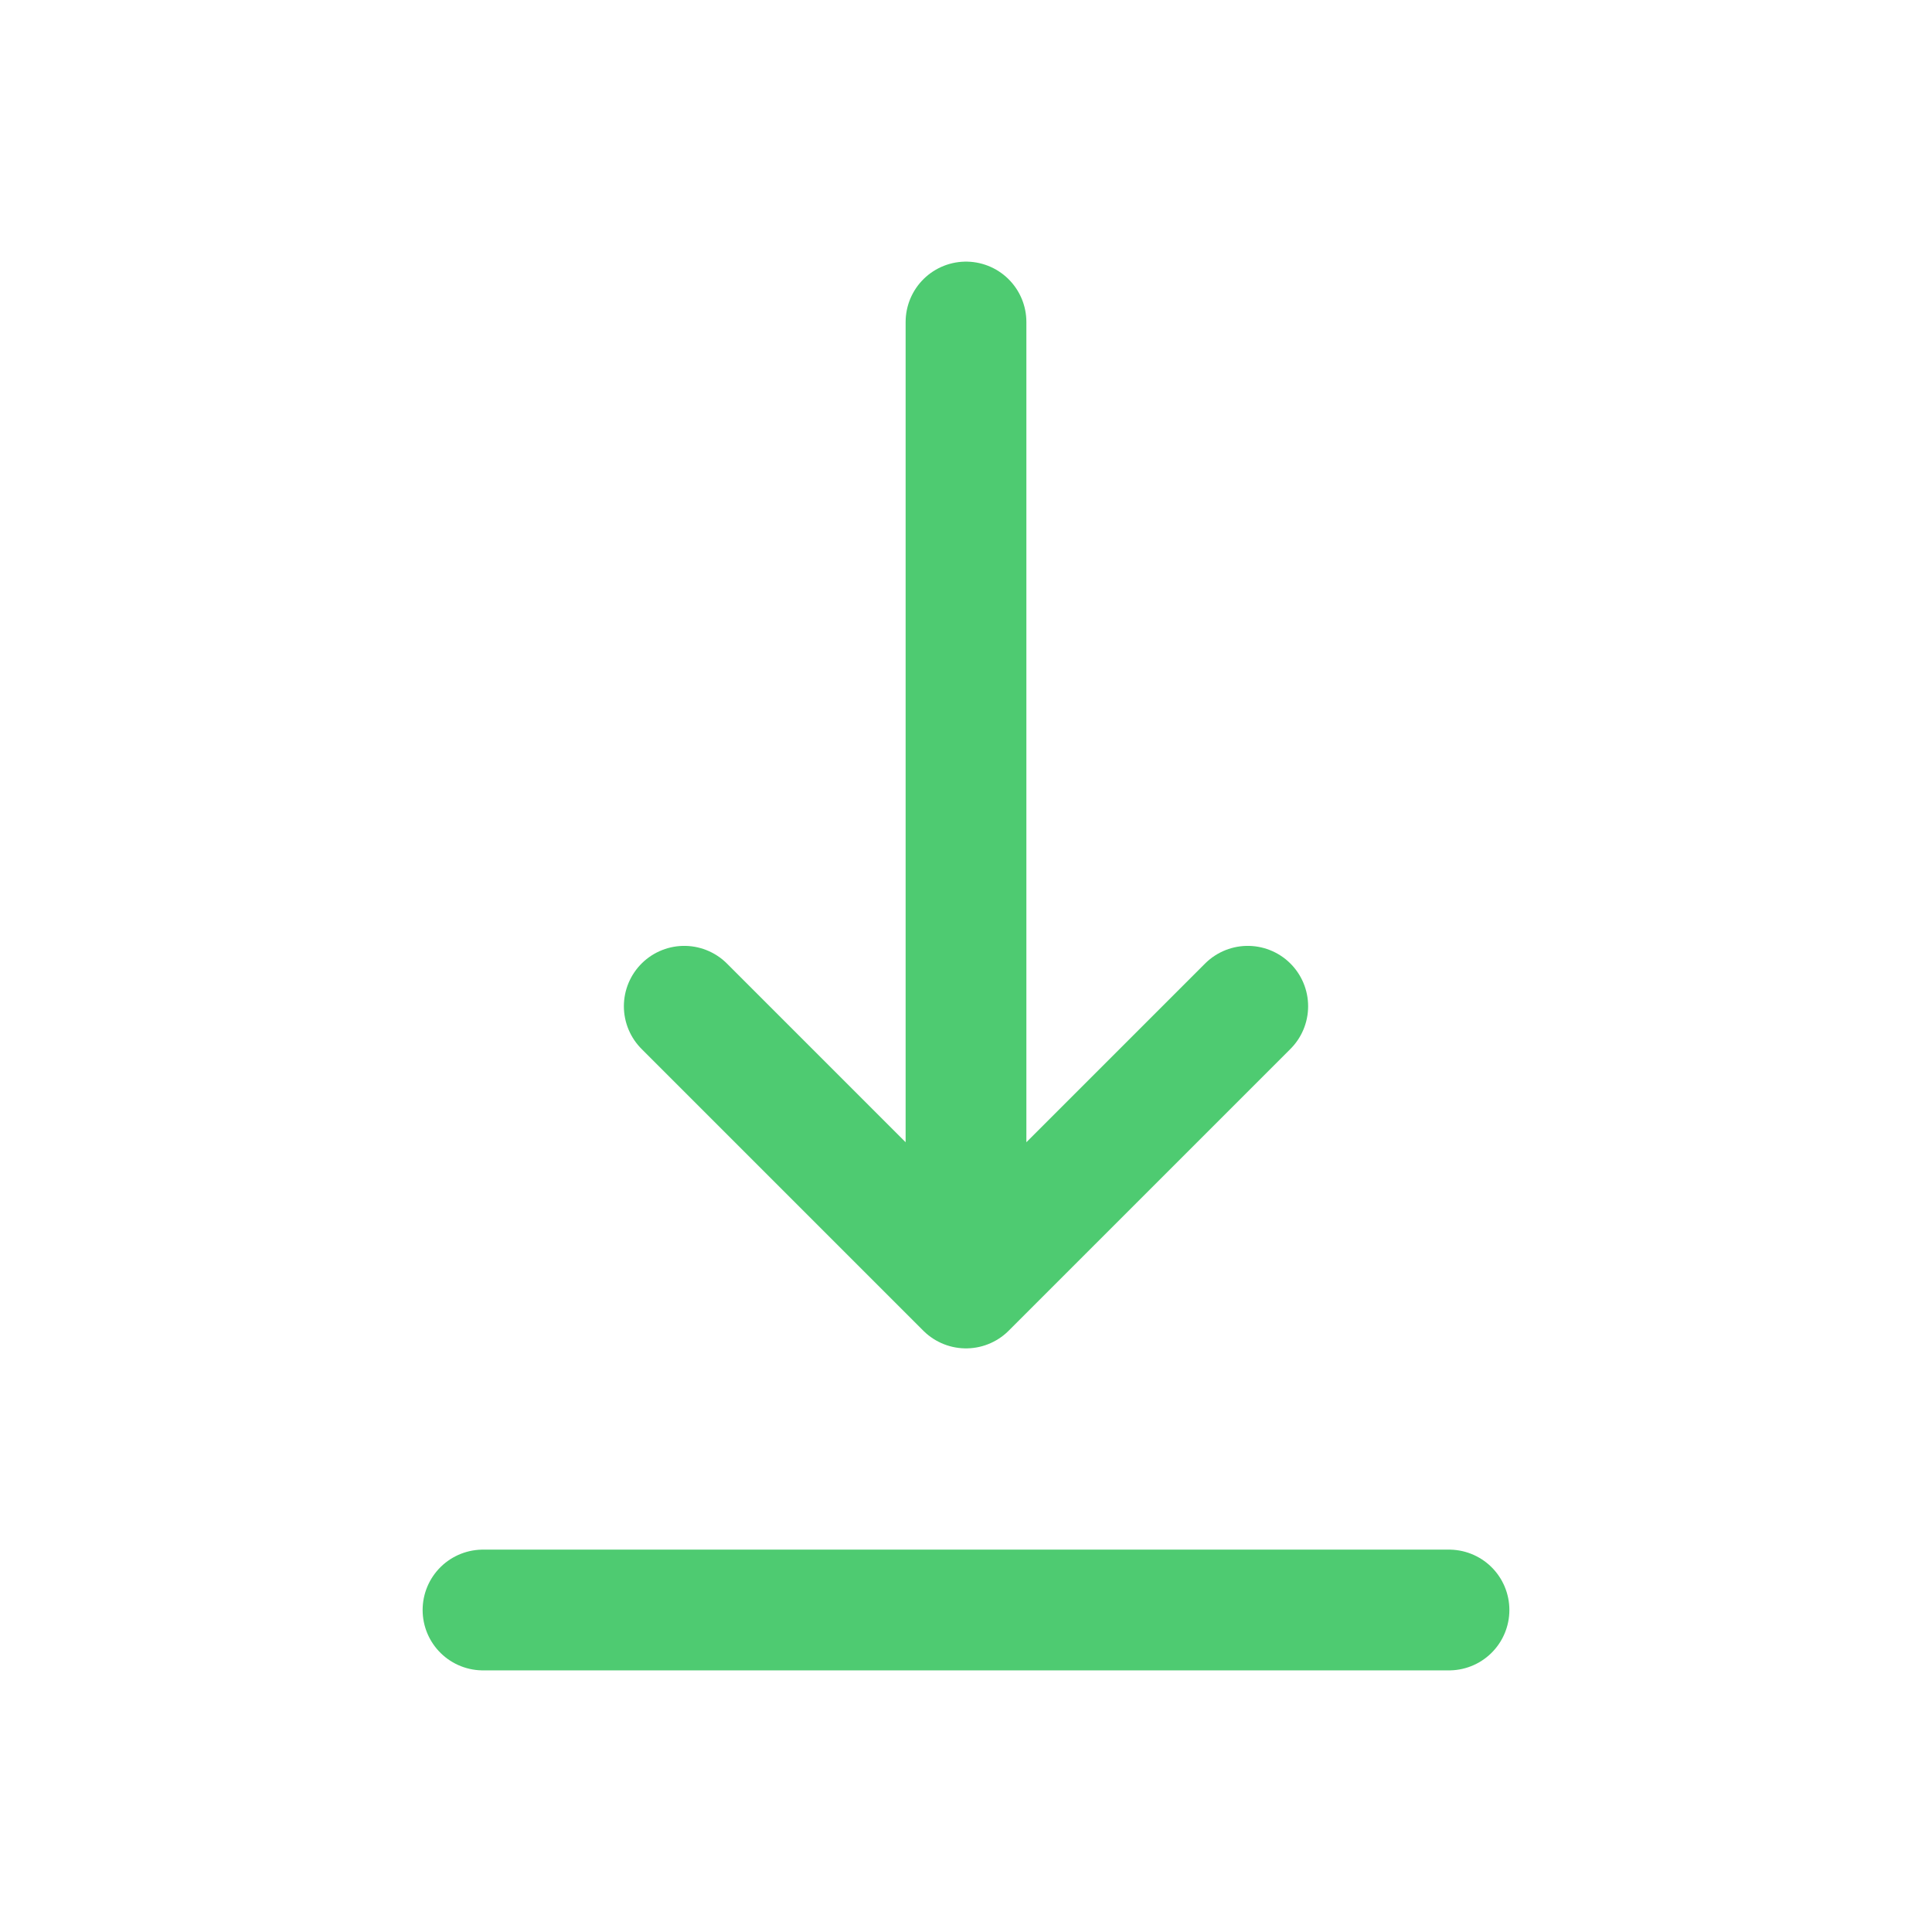<svg width="18" height="18" viewBox="0 0 18 18" fill="none" xmlns="http://www.w3.org/2000/svg">
<path d="M4.5 15H13.5M9 3V12M9 12L11.625 9.375M9 12L6.375 9.375" stroke="#4ECB71" stroke-width="1.125" stroke-linecap="round" stroke-linejoin="round"/>
</svg>
